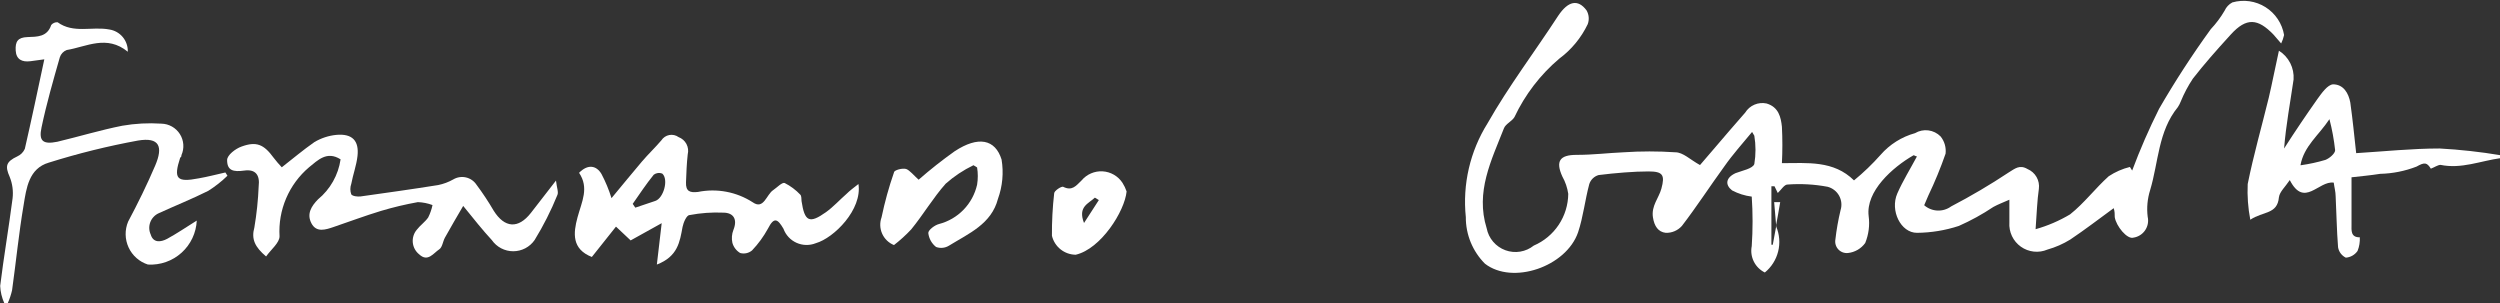 <svg width="470" height="57" viewBox="0 0 470 57" fill="none" xmlns="http://www.w3.org/2000/svg">
<rect x="0" y="0" width="470" height="57" fill="#333333" stroke="none"/>
<g clip-path="url(#clip0)">
<path d="M470.097 29.732C466.336 30.251 462.737 31.807 458.815 30.997C458.328 30.997 457.68 31.45 456.999 31.71C456.253 30.51 455.799 30.478 454.308 31.321C452.124 32.167 449.809 32.628 447.467 32.682C445.619 32.974 443.771 33.136 442.086 33.331C442.086 36.573 442.086 39.362 442.086 42.247C442.086 43.252 441.891 44.647 443.642 44.614C443.692 45.489 443.548 46.364 443.22 47.176C442.97 47.537 442.643 47.839 442.261 48.057C441.88 48.276 441.454 48.407 441.016 48.44C440.635 48.255 440.305 47.982 440.051 47.644C439.797 47.306 439.628 46.912 439.557 46.495C439.297 43.252 439.265 40.01 439.103 36.93C439.103 36.054 438.844 35.179 438.746 34.336C435.893 33.915 433.202 39.167 430.479 33.85C429.669 35.082 428.566 36.054 428.437 37.092C428.145 40.334 425.486 39.686 423.055 41.307C422.629 39.097 422.466 36.844 422.568 34.596C423.671 29.116 425.227 23.701 426.524 18.384C427.172 15.66 427.691 12.872 428.437 9.532C429.344 10.1 430.079 10.904 430.565 11.858C431.05 12.812 431.267 13.879 431.192 14.947C430.576 19.227 429.766 23.474 429.409 27.916C431.484 24.674 433.527 21.659 435.699 18.578C436.477 17.509 437.579 15.92 438.617 15.855C440.562 15.855 441.534 17.509 441.859 19.292C442.312 22.534 442.604 25.549 442.961 28.792C448.213 28.468 453.433 27.916 458.652 27.916C462.488 28.126 466.308 28.548 470.097 29.181V29.732ZM432.586 31.061C434.144 30.842 435.683 30.506 437.19 30.056C437.936 29.764 439.006 28.857 439.006 28.241C438.792 26.272 438.435 24.321 437.936 22.404C435.893 25.485 433.137 27.462 432.489 31.061H432.586Z" fill="white"/>
<path d="M333.931 42.604C334.552 44.08 334.679 45.718 334.293 47.272C333.908 48.826 333.03 50.214 331.791 51.229C330.89 50.79 330.16 50.065 329.715 49.168C329.269 48.27 329.133 47.251 329.327 46.268C329.536 43.17 329.536 40.061 329.327 36.962C328.034 36.801 326.782 36.405 325.631 35.795C324.302 34.758 324.399 33.428 326.279 32.553C327.544 32.066 329.521 31.71 329.813 30.834C330.106 29.074 330.106 27.277 329.813 25.517C329.813 25.517 329.813 25.517 329.392 24.804C327.576 27.009 325.761 29.019 324.172 31.288C321.481 34.985 318.985 38.843 316.197 42.474C315.815 42.901 315.344 43.239 314.818 43.463C314.291 43.688 313.721 43.793 313.149 43.771C311.755 43.609 311.009 42.539 310.75 40.853C310.426 38.681 311.852 37.254 312.339 35.471C313.052 32.877 312.598 32.229 309.907 32.229C307.216 32.229 303.65 32.52 300.537 32.91C300.13 33.026 299.758 33.241 299.452 33.535C299.147 33.829 298.919 34.193 298.787 34.596C297.976 37.611 297.652 40.756 296.679 43.674C294.442 50.159 284.36 53.596 279.172 49.575C278.024 48.426 277.114 47.061 276.496 45.558C275.879 44.056 275.565 42.446 275.574 40.821C274.933 34.651 276.371 28.443 279.659 23.183C283.614 16.212 288.542 9.727 292.951 2.95C294.799 0.195 296.647 -0.227 298.268 1.945C298.495 2.334 298.633 2.768 298.672 3.217C298.712 3.665 298.651 4.117 298.495 4.539C297.269 7.106 295.432 9.333 293.146 11.024C289.581 14.041 286.706 17.79 284.716 22.015C284.23 22.826 283.063 23.28 282.739 24.123C280.372 30.154 277.357 36.055 279.497 42.928C279.679 43.858 280.098 44.725 280.714 45.446C281.329 46.166 282.119 46.716 283.009 47.042C283.899 47.368 284.857 47.459 285.792 47.306C286.728 47.154 287.607 46.763 288.347 46.171C290.255 45.353 291.884 43.998 293.035 42.271C294.186 40.544 294.811 38.519 294.831 36.444C294.666 35.304 294.293 34.205 293.729 33.201C292.4 30.283 293.243 29.116 296.388 29.116C299.532 29.116 302.288 28.759 305.238 28.63C308.477 28.414 311.726 28.414 314.965 28.63C316.424 28.63 317.753 30.024 319.601 31.029L322.162 28.046C324.14 25.744 326.085 23.442 328.095 21.172C328.506 20.506 329.113 19.983 329.833 19.676C330.552 19.368 331.35 19.291 332.115 19.454C334.384 20.135 334.806 22.015 335 23.831C335.115 26.11 335.115 28.393 335 30.672C339.766 30.672 344.727 30.121 348.552 33.915C350.34 32.449 352.009 30.844 353.545 29.116C355.26 27.149 357.514 25.728 360.029 25.031C360.783 24.582 361.665 24.399 362.534 24.511C363.404 24.623 364.211 25.023 364.827 25.647C365.192 26.097 365.464 26.616 365.625 27.173C365.787 27.73 365.835 28.313 365.768 28.889C364.834 31.573 363.751 34.204 362.525 36.768L361.747 38.584C362.439 39.19 363.317 39.543 364.236 39.584C365.156 39.625 366.061 39.352 366.805 38.811C370.524 36.873 374.139 34.741 377.633 32.423C378.801 31.71 379.676 30.899 381.167 31.775C381.884 32.075 382.482 32.602 382.869 33.276C383.256 33.95 383.41 34.733 383.307 35.503C382.983 37.741 382.918 39.978 382.691 43.09C384.965 42.448 387.145 41.511 389.175 40.302C391.834 38.194 393.909 35.406 396.437 33.136C397.656 32.328 399.005 31.736 400.425 31.386L400.846 32.066C402.326 28.111 404.014 24.236 405.904 20.459C408.886 15.302 412.132 10.302 415.63 5.48C416.625 4.426 417.495 3.262 418.224 2.01C418.521 1.342 419.035 0.793 419.683 0.454C420.726 0.156 421.82 0.081 422.894 0.235C423.968 0.388 424.997 0.767 425.915 1.345C426.833 1.923 427.618 2.688 428.22 3.591C428.822 4.493 429.227 5.512 429.409 6.582C429.288 7.131 429.103 7.665 428.858 8.171L427.399 6.485C424.481 3.469 422.341 3.242 419.391 6.485C416.441 9.727 414.496 11.932 412.259 14.785C411.362 16.133 410.602 17.567 409.989 19.065C409.845 19.44 409.66 19.799 409.438 20.135C405.71 24.706 405.807 30.51 404.218 35.763C403.713 37.376 403.558 39.078 403.764 40.756C403.863 41.192 403.87 41.643 403.786 42.082C403.702 42.52 403.528 42.937 403.276 43.305C403.023 43.674 402.697 43.986 402.318 44.222C401.939 44.459 401.515 44.614 401.073 44.679C399.906 45.036 397.831 42.507 397.572 40.821C397.572 40.27 397.572 39.751 397.377 39.135C394.589 41.178 391.963 43.188 389.208 45.036C387.875 45.858 386.435 46.491 384.928 46.916C384.117 47.262 383.231 47.394 382.354 47.3C381.477 47.205 380.64 46.888 379.921 46.377C379.202 45.866 378.626 45.18 378.248 44.383C377.871 43.586 377.704 42.706 377.763 41.826C377.763 40.529 377.763 39.2 377.763 37.546C376.596 38.065 375.623 38.422 374.748 38.908C372.694 40.282 370.524 41.475 368.264 42.474C365.72 43.311 363.063 43.748 360.386 43.771C357.338 43.771 355.296 39.589 356.69 36.379C357.727 34.012 359.121 31.775 360.386 29.408C360.126 29.408 359.835 29.116 359.705 29.213C355.814 31.451 350.724 35.957 351.308 40.626C351.536 42.34 351.313 44.084 350.66 45.684C350.281 46.208 349.797 46.645 349.239 46.969C348.68 47.293 348.06 47.496 347.418 47.565C347.084 47.6 346.747 47.557 346.432 47.44C346.118 47.322 345.835 47.134 345.606 46.889C345.376 46.644 345.207 46.349 345.111 46.027C345.014 45.706 344.994 45.367 345.051 45.036C345.262 43.18 345.587 41.34 346.023 39.524C346.166 39.075 346.216 38.602 346.17 38.133C346.124 37.664 345.983 37.209 345.756 36.796C345.528 36.384 345.219 36.022 344.847 35.733C344.475 35.443 344.048 35.233 343.592 35.114C341.103 34.648 338.564 34.507 336.038 34.693C335.454 34.693 334.871 35.666 334.222 36.282L333.606 35.017H333.023V46.008H333.282L333.963 42.312L333.931 42.604Z" fill="white"/>
<path d="M161.388 34.596C162.134 39.394 156.785 44.744 153.381 45.717C152.803 45.95 152.184 46.064 151.561 46.053C150.938 46.041 150.323 45.904 149.754 45.65C149.185 45.396 148.673 45.03 148.249 44.573C147.825 44.117 147.497 43.579 147.285 42.993C146.216 41.178 145.535 40.691 144.368 42.993C143.555 44.479 142.553 45.852 141.385 47.078C141.079 47.334 140.716 47.513 140.326 47.597C139.937 47.682 139.532 47.671 139.148 47.565C138.434 47.138 137.912 46.453 137.689 45.652C137.511 44.84 137.579 43.993 137.884 43.22C138.694 41.21 137.884 39.978 135.971 39.978C133.853 39.885 131.732 40.038 129.649 40.432C129.065 40.432 128.482 41.858 128.32 42.669C127.801 45.457 127.444 48.213 123.489 49.737L124.397 41.956L118.561 45.198L115.805 42.604L111.266 48.311C107.473 46.819 107.765 43.836 108.575 40.853C109.386 37.87 110.78 35.341 108.867 32.488C110.488 30.834 112.109 31.061 113.082 32.715C113.847 34.167 114.477 35.687 114.962 37.254C117.07 34.725 118.853 32.52 120.701 30.348C121.868 28.986 123.165 27.754 124.332 26.392C124.498 26.132 124.716 25.909 124.972 25.735C125.228 25.562 125.516 25.443 125.82 25.386C126.124 25.328 126.436 25.333 126.737 25.4C127.039 25.467 127.323 25.595 127.574 25.776C128.208 26.012 128.734 26.472 129.051 27.07C129.368 27.668 129.454 28.362 129.292 29.019C129.098 30.737 129.033 32.52 128.968 34.271C128.903 36.022 129.746 36.249 131.205 36.087C134.764 35.365 138.464 36.063 141.515 38.032C143.59 39.492 144.076 36.573 145.373 35.73C146.086 35.244 147.026 34.239 147.512 34.401C148.617 34.959 149.615 35.705 150.463 36.606C150.69 36.833 150.657 37.384 150.69 37.805C151.273 41.664 152.149 42.118 155.293 39.88C156.687 38.875 157.855 37.578 159.151 36.444C159.767 35.828 160.481 35.309 161.388 34.596ZM118.95 38.324L119.436 39.038L123.197 37.773C124.753 37.254 125.726 33.752 124.526 32.65C124.263 32.536 123.974 32.494 123.69 32.528C123.405 32.563 123.134 32.672 122.905 32.845C121.479 34.596 120.247 36.476 118.95 38.324Z" fill="white"/>
<path d="M87.081 38.713C85.882 40.756 84.747 42.701 83.645 44.679C83.256 45.392 83.159 46.462 82.607 46.852C81.505 47.565 80.435 49.348 78.814 47.824C78.474 47.554 78.192 47.218 77.984 46.836C77.776 46.454 77.647 46.035 77.605 45.602C77.563 45.17 77.608 44.733 77.737 44.318C77.867 43.903 78.079 43.519 78.36 43.188C78.976 42.377 79.916 41.729 80.5 40.886C80.871 40.146 81.144 39.361 81.311 38.551C80.428 38.219 79.497 38.033 78.555 38C76.213 38.421 73.897 38.973 71.617 39.654C68.634 40.561 65.684 41.664 62.734 42.669C61.21 43.188 59.492 43.771 58.551 41.988C57.611 40.205 58.551 38.746 59.783 37.481C62.084 35.588 63.598 32.907 64.03 29.959C61.437 28.305 59.718 30.154 58.097 31.451C56.231 33.035 54.759 35.031 53.797 37.282C52.835 39.532 52.409 41.976 52.554 44.42C52.554 45.652 50.965 46.884 50.025 48.213C47.95 46.462 47.204 44.971 47.82 42.766C48.254 40.203 48.524 37.615 48.631 35.017C48.89 32.91 48.047 31.775 45.94 32.066C43.833 32.358 42.698 32.066 42.698 30.089C42.698 29.148 44.286 27.949 45.389 27.56C48.209 26.522 49.603 27.138 51.451 29.667C51.928 30.288 52.437 30.883 52.975 31.451C55.017 29.862 56.963 28.208 59.102 26.717C60.368 25.961 61.785 25.496 63.252 25.355C66.235 25.096 67.532 26.457 67.208 29.343C67.013 31.094 66.365 32.812 66.04 34.563C65.808 35.202 65.808 35.902 66.04 36.541C66.3 36.898 67.208 36.995 67.791 36.93C72.654 36.249 77.517 35.568 82.38 34.79C83.382 34.586 84.345 34.224 85.234 33.72C85.949 33.3 86.798 33.17 87.606 33.357C88.414 33.544 89.12 34.034 89.578 34.725C90.751 36.294 91.833 37.929 92.82 39.621C94.862 42.863 97.424 43.09 99.823 40.01L104.524 33.947C104.686 35.341 105.042 36.152 104.783 36.671C103.593 39.605 102.161 42.435 100.504 45.133C100.053 45.782 99.452 46.312 98.752 46.678C98.052 47.044 97.273 47.235 96.483 47.235C95.693 47.235 94.915 47.044 94.215 46.678C93.515 46.312 92.914 45.782 92.463 45.133C90.777 43.317 89.156 41.275 87.081 38.713Z" fill="white"/>
<path d="M36.991 41.469C36.937 42.617 36.657 43.742 36.165 44.78C35.674 45.818 34.981 46.748 34.128 47.517C33.275 48.286 32.278 48.878 31.194 49.259C30.111 49.64 28.963 49.803 27.816 49.737C27.02 49.483 26.285 49.066 25.658 48.512C25.031 47.958 24.526 47.28 24.176 46.521C23.825 45.762 23.636 44.938 23.621 44.102C23.606 43.265 23.765 42.435 24.088 41.664C25.936 38.194 27.654 34.693 29.178 31.126C30.701 27.56 29.988 25.744 25.936 26.425C20.268 27.462 14.671 28.848 9.174 30.575C5.414 31.677 4.96 35.374 4.441 38.551C3.533 43.869 3.014 49.251 2.269 54.568C2.077 55.403 1.806 56.217 1.458 57H0.81C0.349 55.978 0.085 54.878 0.032 53.758C0.713 48.246 1.653 42.799 2.366 37.287C2.526 35.911 2.336 34.517 1.815 33.234C0.94 31.256 1.102 30.413 3.241 29.408C3.878 29.127 4.387 28.618 4.668 27.981C5.932 22.469 7.099 16.957 8.331 11.154L5.705 11.51C4.149 11.705 3.047 11.186 2.95 9.5C2.852 7.814 3.339 7.036 5.154 6.971C6.97 6.906 8.883 6.971 9.628 4.701C9.772 4.526 9.956 4.387 10.165 4.297C10.374 4.206 10.601 4.167 10.828 4.183C13.81 6.355 17.312 4.928 20.554 5.544C21.544 5.695 22.445 6.204 23.085 6.975C23.724 7.746 24.058 8.726 24.023 9.727C20.068 6.485 16.274 8.787 12.546 9.403C12.242 9.518 11.967 9.7 11.743 9.936C11.518 10.172 11.35 10.455 11.249 10.764C10.017 15.077 8.753 19.454 7.813 23.928C7.229 26.587 8.137 27.171 10.763 26.652C14.848 25.679 18.901 24.447 22.985 23.637C25.415 23.215 27.885 23.085 30.345 23.247C31.04 23.262 31.721 23.448 32.327 23.79C32.933 24.131 33.445 24.617 33.817 25.205C34.19 25.792 34.411 26.463 34.461 27.157C34.511 27.85 34.389 28.546 34.106 29.181C34.106 29.343 34.106 29.505 33.879 29.635C32.582 33.623 33.198 34.336 37.38 33.526C39.066 33.234 40.622 32.812 42.373 32.423L42.762 33.039C41.657 34.117 40.44 35.074 39.131 35.892C36.083 37.416 32.906 38.681 29.794 40.108C29.074 40.445 28.517 41.054 28.243 41.801C27.97 42.548 28.003 43.373 28.335 44.096C28.821 45.717 30.248 45.522 31.415 44.906C33.263 43.901 35.014 42.701 36.991 41.469Z" fill="white"/>
<path d="M183.013 31.061C181.122 31.973 179.365 33.14 177.793 34.531C175.426 37.189 173.611 40.302 171.309 43.123C170.309 44.191 169.225 45.178 168.067 46.073C167.078 45.675 166.281 44.908 165.846 43.935C165.411 42.961 165.37 41.856 165.733 40.853C166.329 37.996 167.108 35.18 168.067 32.423C168.067 31.969 169.72 31.548 170.369 31.775C171.017 32.002 171.828 33.007 172.703 33.785C174.869 31.888 177.131 30.102 179.479 28.435C183.921 25.517 187.098 26.166 188.297 29.991C188.709 32.473 188.474 35.019 187.617 37.384C186.385 42.118 182.17 43.869 178.377 46.203C178.019 46.418 177.618 46.55 177.203 46.589C176.788 46.628 176.369 46.574 175.978 46.43C175.572 46.111 175.235 45.714 174.984 45.263C174.734 44.812 174.576 44.316 174.519 43.804C174.519 43.22 175.751 42.312 176.529 42.118C178.287 41.662 179.885 40.731 181.149 39.428C182.413 38.123 183.293 36.497 183.694 34.725C183.87 33.652 183.87 32.556 183.694 31.483L183.013 31.061Z" fill="white"/>
<path d="M211.802 35.99C211.446 39.718 206.972 46.787 202.238 47.889C201.201 47.881 200.197 47.525 199.386 46.878C198.574 46.232 198.004 45.332 197.764 44.323C197.743 41.658 197.884 38.994 198.186 36.346C198.186 35.86 199.547 34.985 199.872 35.114C201.558 35.957 202.271 34.952 203.341 33.915C203.822 33.342 204.43 32.89 205.117 32.595C205.804 32.299 206.55 32.168 207.296 32.212C208.043 32.256 208.769 32.474 209.416 32.849C210.063 33.223 210.614 33.744 211.024 34.369C211.348 34.876 211.609 35.42 211.802 35.99ZM206.583 37.611L205.837 37.157C204.637 38.292 202.595 38.843 203.795 41.923L206.583 37.611Z" fill="white"/>
<path d="M333.931 42.572L333.542 38H334.677C334.417 39.524 334.158 41.048 333.866 42.572H333.931Z" fill="white"/>
</g>
<defs>
<clipPath id="clip0">
<rect width="470" height="57" fill="white"/>
</clipPath>
</defs>
</svg>
